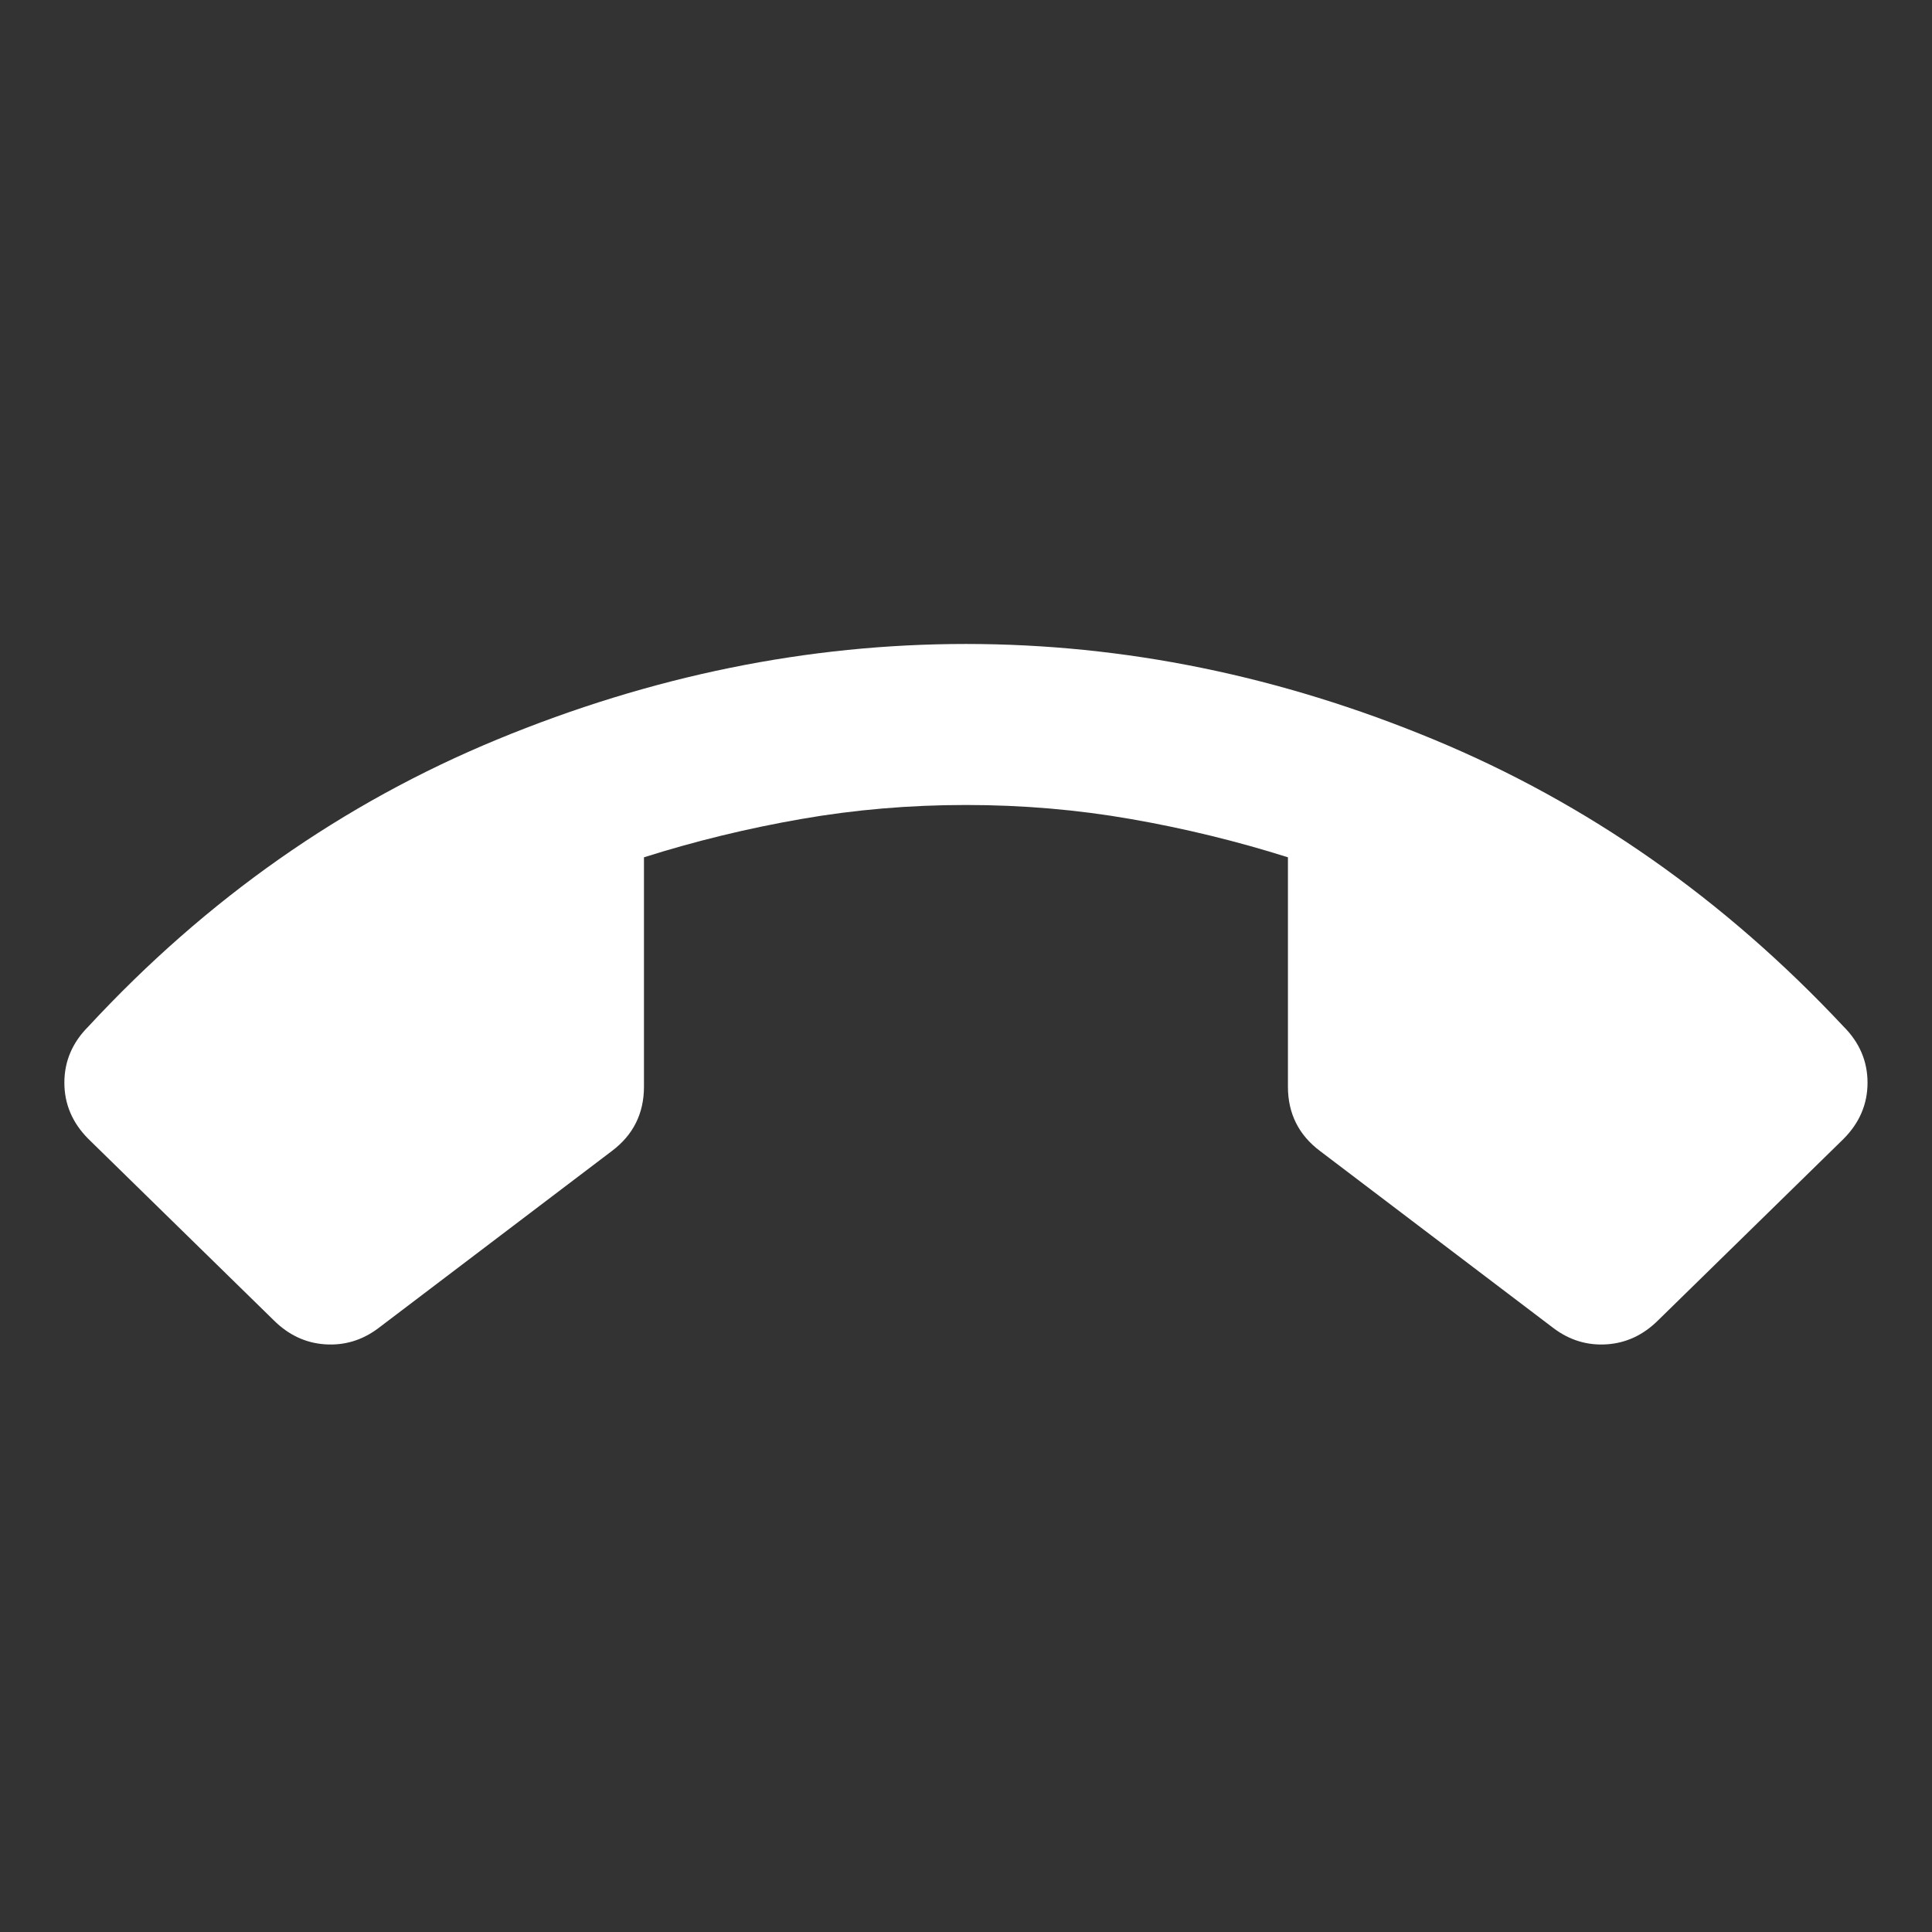 <svg width="38" height="38" viewBox="0 0 38 38" fill="none" xmlns="http://www.w3.org/2000/svg">
<rect x="0" y="0" width="38" height="38" fill="#333333" stroke="none"/>
<mask id="mask0_19373_11984" style="mask-type:alpha" maskUnits="userSpaceOnUse" x="0" y="0" width="38" height="38">
<rect width="38" height="38" fill="#D9D9D9"/>
</mask>
<g mask="url(#mask0_19373_11984)">
<path d="M18.999 12.666C22.113 12.666 25.181 13.293 28.202 14.546C31.224 15.8 33.909 17.68 36.257 20.187C36.574 20.503 36.732 20.873 36.732 21.295C36.732 21.717 36.574 22.087 36.257 22.404L32.616 25.966C32.325 26.256 31.989 26.415 31.606 26.441C31.224 26.467 30.874 26.362 30.557 26.124L25.966 22.641C25.755 22.483 25.596 22.298 25.491 22.087C25.385 21.876 25.332 21.638 25.332 21.374V16.862C24.329 16.545 23.3 16.294 22.245 16.11C21.189 15.925 20.107 15.833 18.999 15.833C17.891 15.833 16.809 15.925 15.753 16.11C14.698 16.294 13.668 16.545 12.666 16.862V21.374C12.666 21.638 12.613 21.876 12.507 22.087C12.402 22.298 12.243 22.483 12.032 22.641L7.441 26.124C7.124 26.362 6.774 26.467 6.392 26.441C6.009 26.415 5.673 26.256 5.382 25.966L1.741 22.404C1.424 22.087 1.266 21.717 1.266 21.295C1.266 20.873 1.424 20.503 1.741 20.187C4.063 17.68 6.741 15.8 9.776 14.546C12.811 13.293 15.885 12.666 18.999 12.666Z" fill="white"/>
</g>
</svg>
